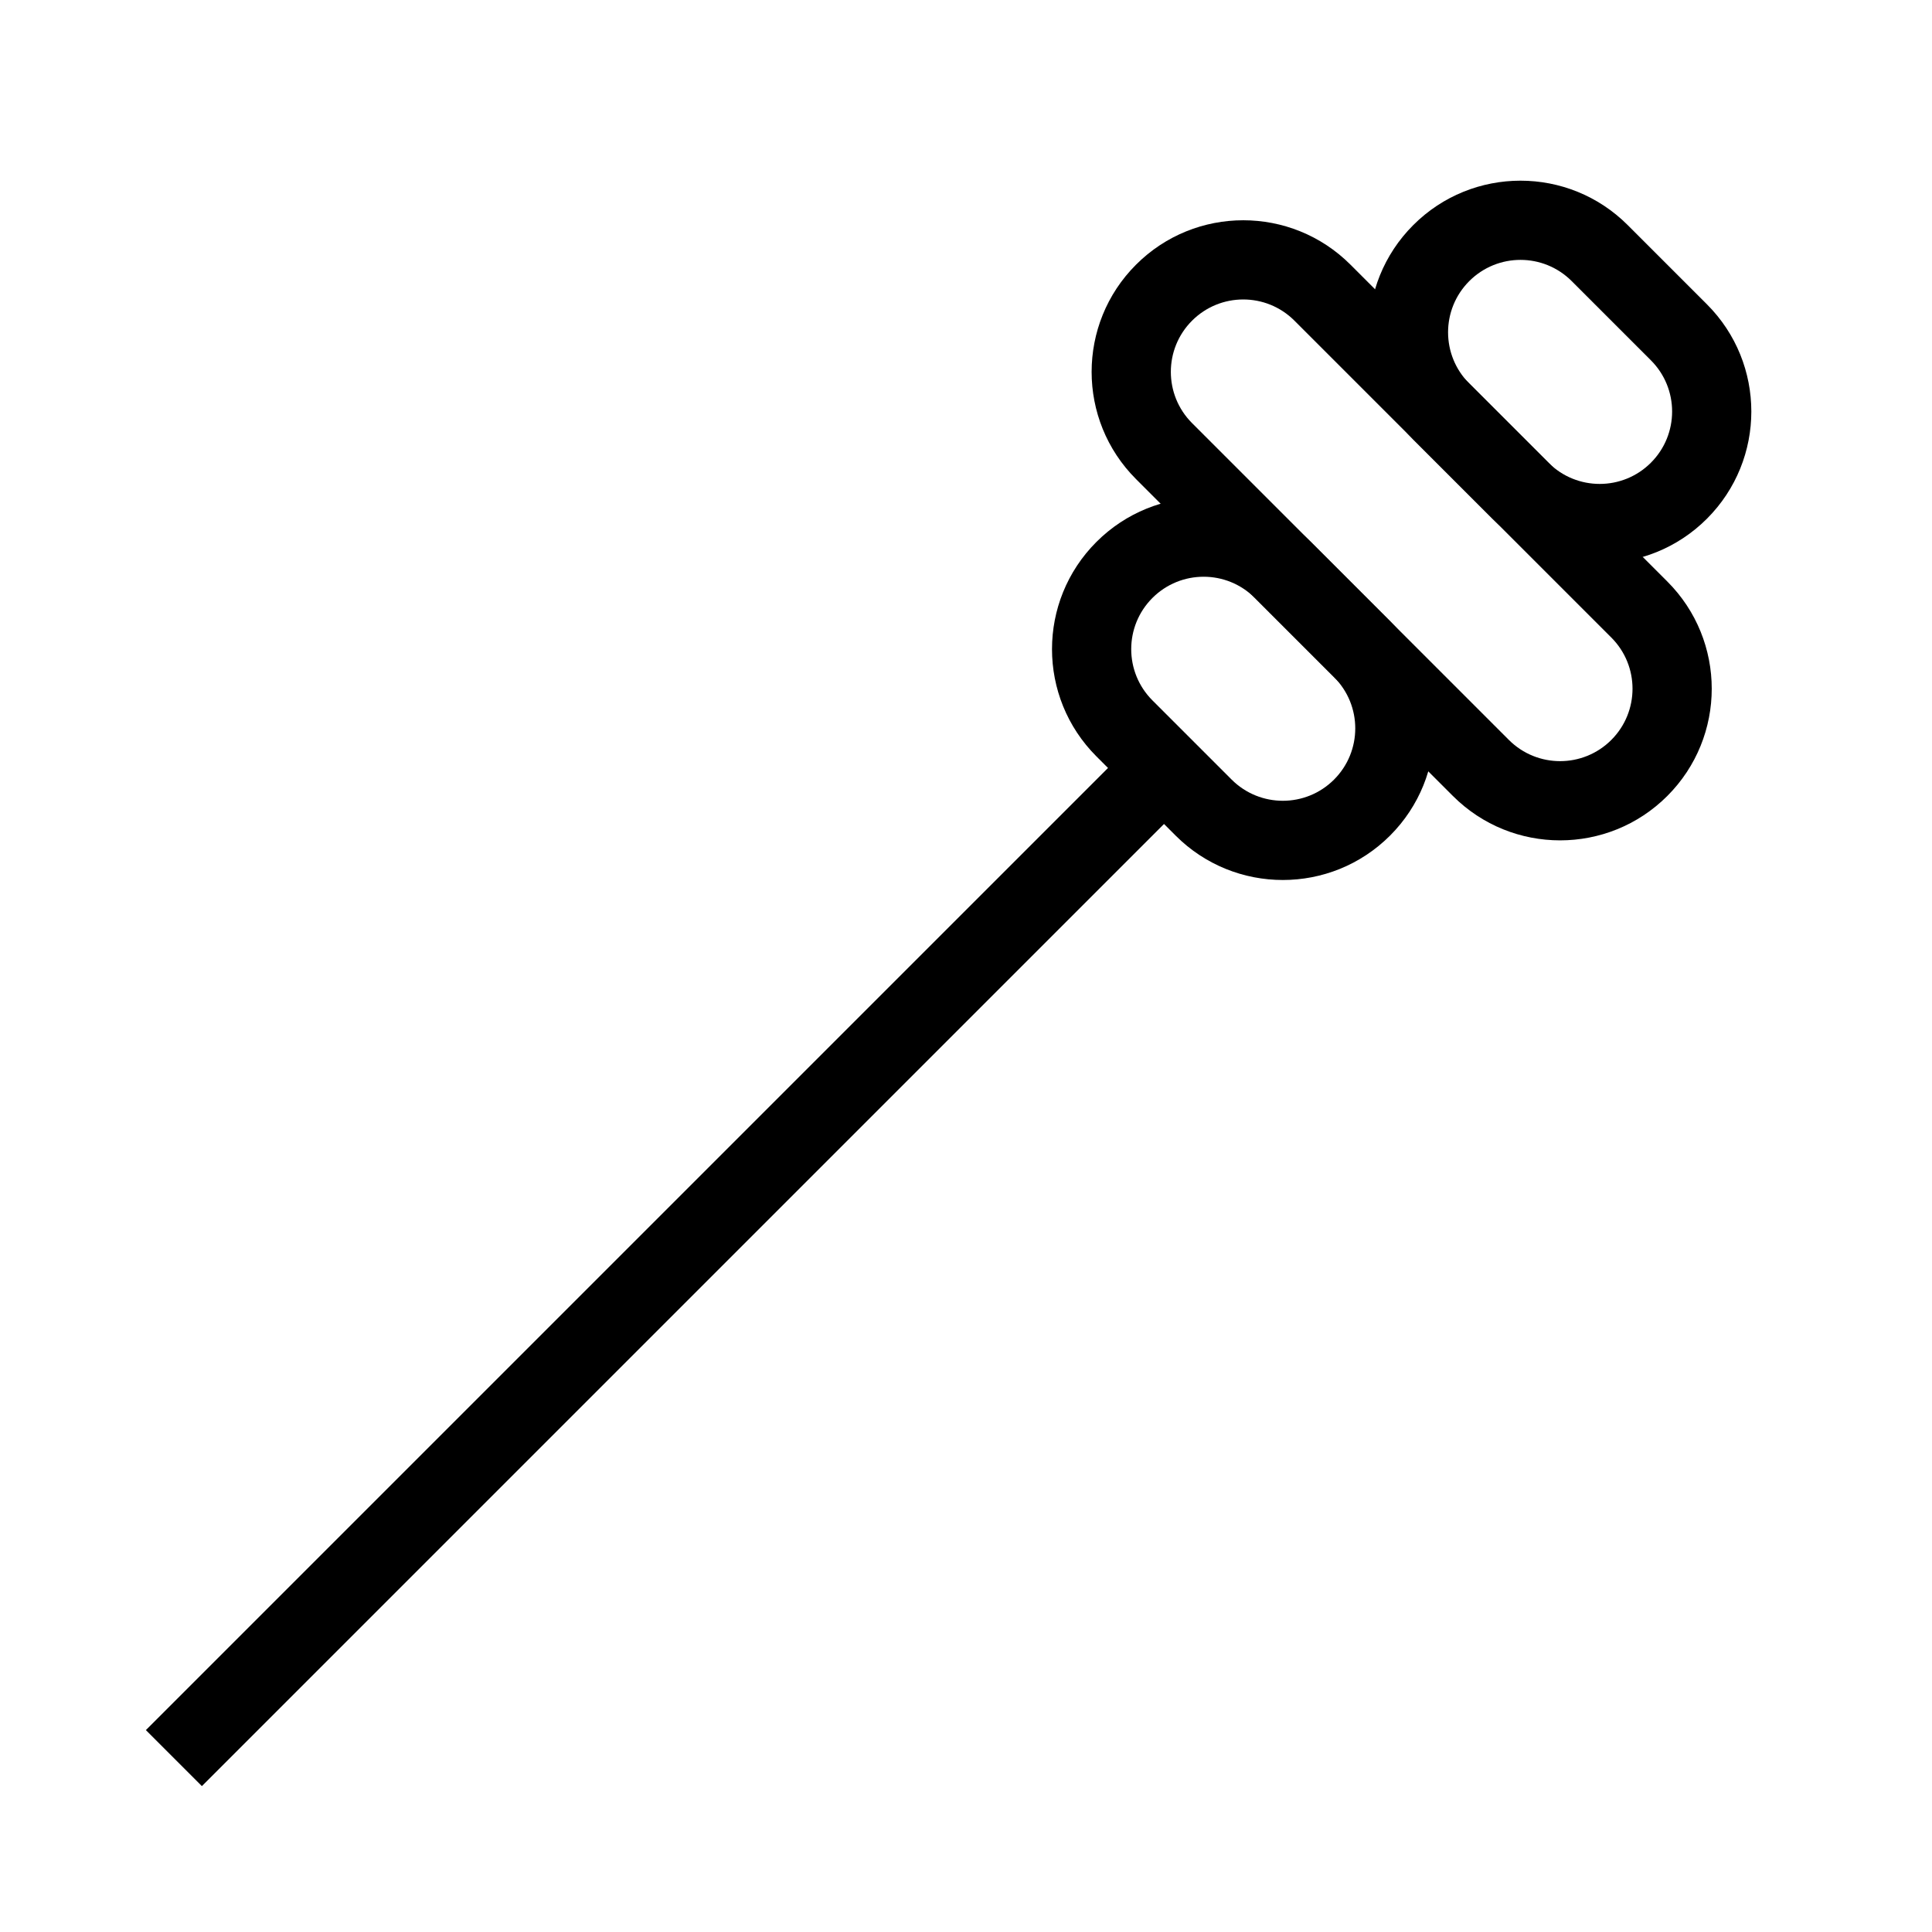 <?xml version="1.0" encoding="UTF-8"?>
<!-- Uploaded to: SVG Find, www.svgrepo.com, Generator: SVG Find Mixer Tools -->
<svg fill="#000000" width="800px" height="800px" version="1.1" viewBox="144 144 512 512" xmlns="http://www.w3.org/2000/svg">
 <g fill-rule="evenodd">
  <path d="m518.53 203.65c15.691-15.691 41.137-15.691 56.828 0l20.992 20.992c15.695 15.691 15.695 41.133 0 56.828-15.691 15.691-41.137 15.691-56.828 0l-20.992-20.992c-15.691-15.691-15.691-41.137 0-56.828zm41.984 14.844c-7.492-7.496-19.645-7.496-27.141 0-7.492 7.492-7.492 19.645 0 27.141l20.992 20.992c7.496 7.492 19.648 7.492 27.141 0 7.496-7.496 7.496-19.648 0-27.141z"/>
  <path d="m434.56 287.62c15.691-15.691 41.137-15.691 56.828 0l20.992 20.992c15.695 15.691 15.695 41.133 0 56.828-15.691 15.691-41.137 15.691-56.828 0l-20.992-20.992c-15.691-15.695-15.691-41.137 0-56.828zm41.984 14.844c-7.492-7.496-19.645-7.496-27.141 0-7.492 7.492-7.492 19.645 0 27.141l20.992 20.992c7.496 7.492 19.648 7.492 27.141 0 7.496-7.496 7.496-19.648 0-27.141z"/>
  <path d="m445.06 214.14c15.691-15.691 41.137-15.691 56.828 0l83.969 83.969c15.695 15.691 15.695 41.133 0 56.828-15.691 15.691-41.137 15.691-56.828 0l-83.969-83.969c-15.691-15.691-15.691-41.137 0-56.828zm41.984 14.844c-7.492-7.496-19.645-7.496-27.141 0-7.492 7.492-7.492 19.645 0 27.141l83.969 83.969c7.496 7.492 19.648 7.492 27.141 0 7.496-7.496 7.496-19.648 0-27.141z"/>
  <path d="m459.9 354.94-262.4 262.4-14.844-14.844 262.4-262.4z"/>
 </g>
</svg>